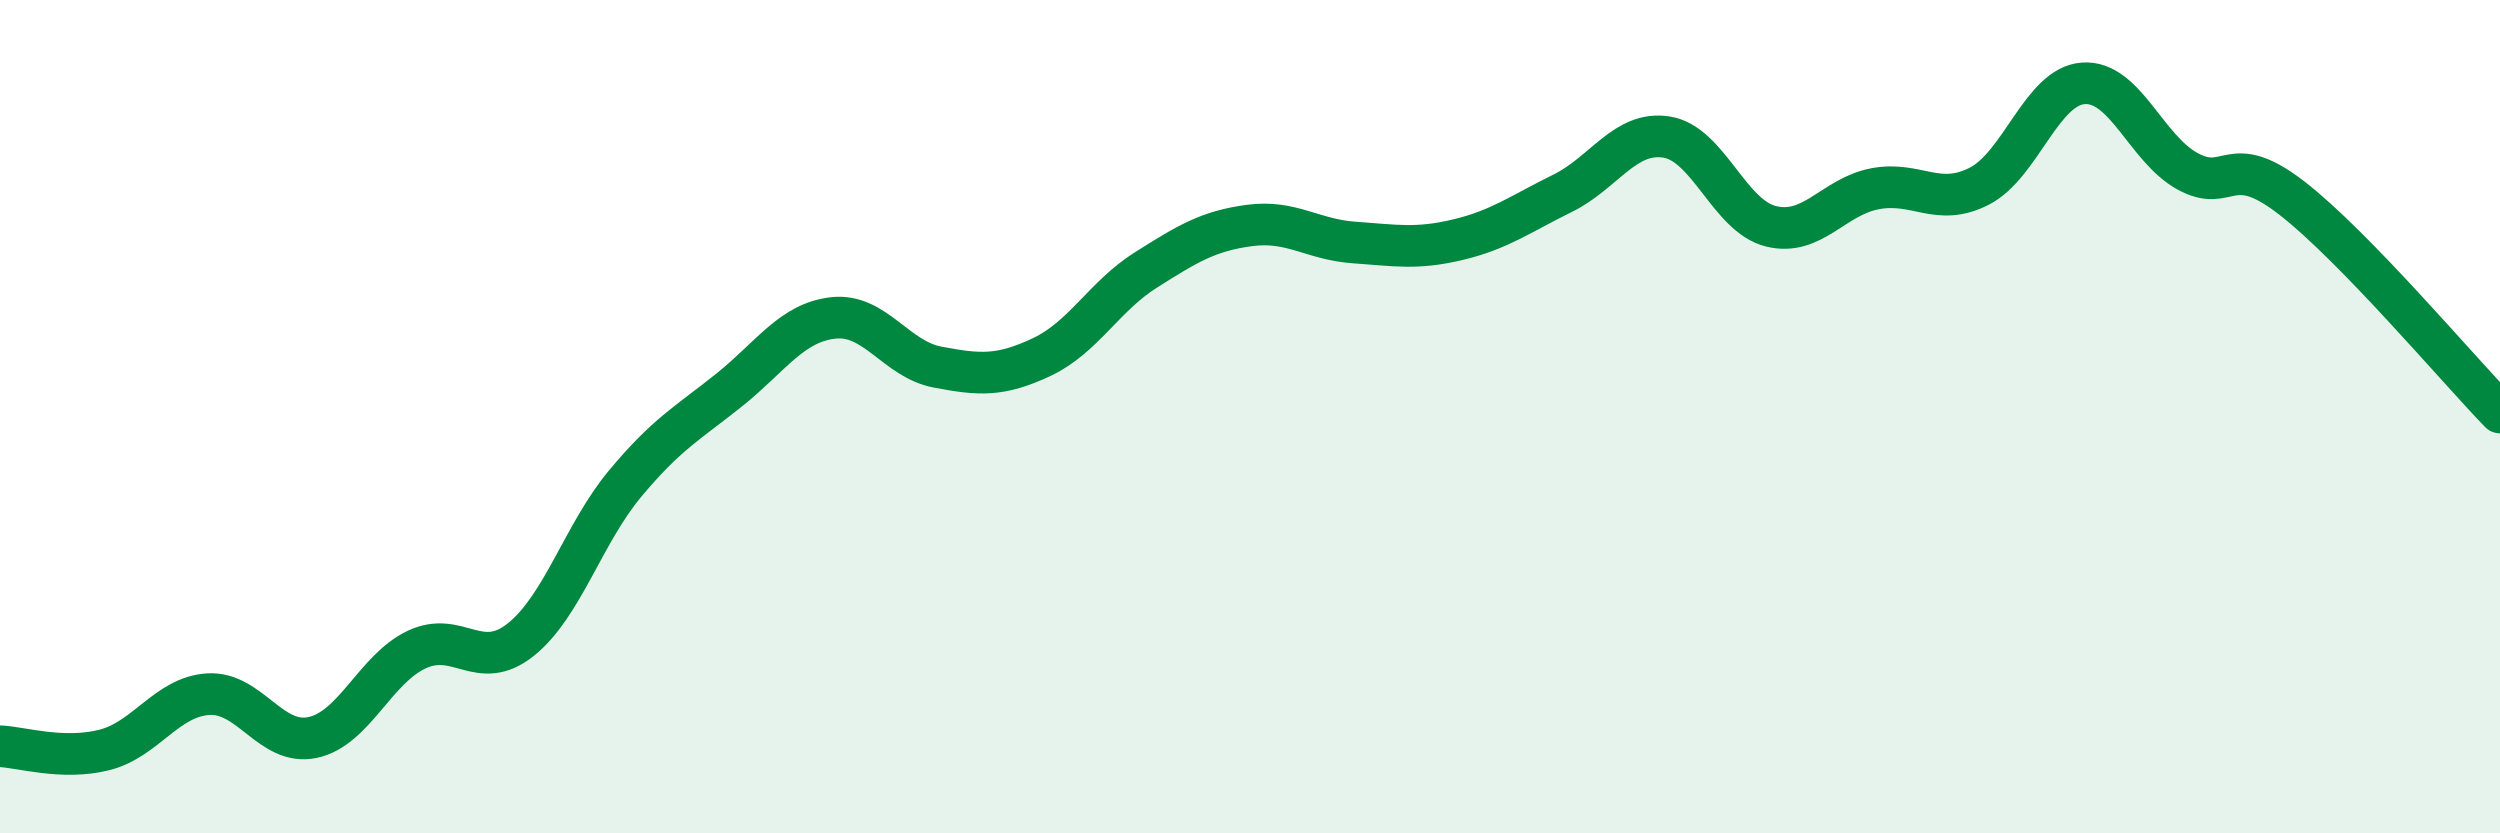 
    <svg width="60" height="20" viewBox="0 0 60 20" xmlns="http://www.w3.org/2000/svg">
      <path
        d="M 0,17.91 C 0.5,17.93 1.5,18.25 2.5,18 C 3.5,17.75 4,16.72 5,16.66 C 6,16.6 6.5,17.91 7.5,17.7 C 8.5,17.49 9,16.06 10,15.59 C 11,15.12 11.5,16.15 12.5,15.35 C 13.5,14.55 14,12.81 15,11.61 C 16,10.41 16.5,10.16 17.5,9.36 C 18.5,8.56 19,7.74 20,7.63 C 21,7.52 21.5,8.62 22.5,8.81 C 23.5,9 24,9.04 25,8.57 C 26,8.1 26.5,7.11 27.5,6.48 C 28.5,5.85 29,5.54 30,5.41 C 31,5.28 31.5,5.75 32.5,5.82 C 33.5,5.89 34,5.99 35,5.75 C 36,5.51 36.5,5.13 37.5,4.64 C 38.5,4.15 39,3.13 40,3.29 C 41,3.45 41.5,5.18 42.5,5.43 C 43.5,5.68 44,4.72 45,4.53 C 46,4.34 46.5,4.98 47.5,4.47 C 48.5,3.96 49,2.07 50,2 C 51,1.93 51.5,3.56 52.5,4.11 C 53.5,4.66 53.5,3.59 55,4.75 C 56.5,5.91 59,8.87 60,9.9L60 20L0 20Z"
        fill="#008740"
        opacity="0.1"
        stroke-linecap="round"
        stroke-linejoin="round"
      />
      <path
        d="M 0,17.91 C 0.5,17.93 1.5,18.25 2.5,18 C 3.5,17.75 4,16.72 5,16.66 C 6,16.6 6.5,17.91 7.5,17.7 C 8.5,17.49 9,16.06 10,15.59 C 11,15.12 11.5,16.15 12.5,15.35 C 13.5,14.55 14,12.81 15,11.61 C 16,10.41 16.5,10.16 17.5,9.36 C 18.5,8.56 19,7.74 20,7.63 C 21,7.52 21.5,8.62 22.5,8.81 C 23.5,9 24,9.04 25,8.57 C 26,8.1 26.5,7.11 27.5,6.48 C 28.5,5.85 29,5.54 30,5.41 C 31,5.28 31.5,5.75 32.5,5.82 C 33.5,5.89 34,5.99 35,5.75 C 36,5.51 36.5,5.13 37.5,4.64 C 38.5,4.15 39,3.13 40,3.29 C 41,3.45 41.5,5.18 42.5,5.43 C 43.5,5.68 44,4.72 45,4.53 C 46,4.34 46.5,4.98 47.5,4.47 C 48.5,3.96 49,2.07 50,2 C 51,1.93 51.5,3.56 52.5,4.11 C 53.5,4.66 53.5,3.59 55,4.75 C 56.5,5.91 59,8.87 60,9.9"
        stroke="#008740"
        stroke-width="1"
        fill="none"
        stroke-linecap="round"
        stroke-linejoin="round"
      />
    </svg>
  